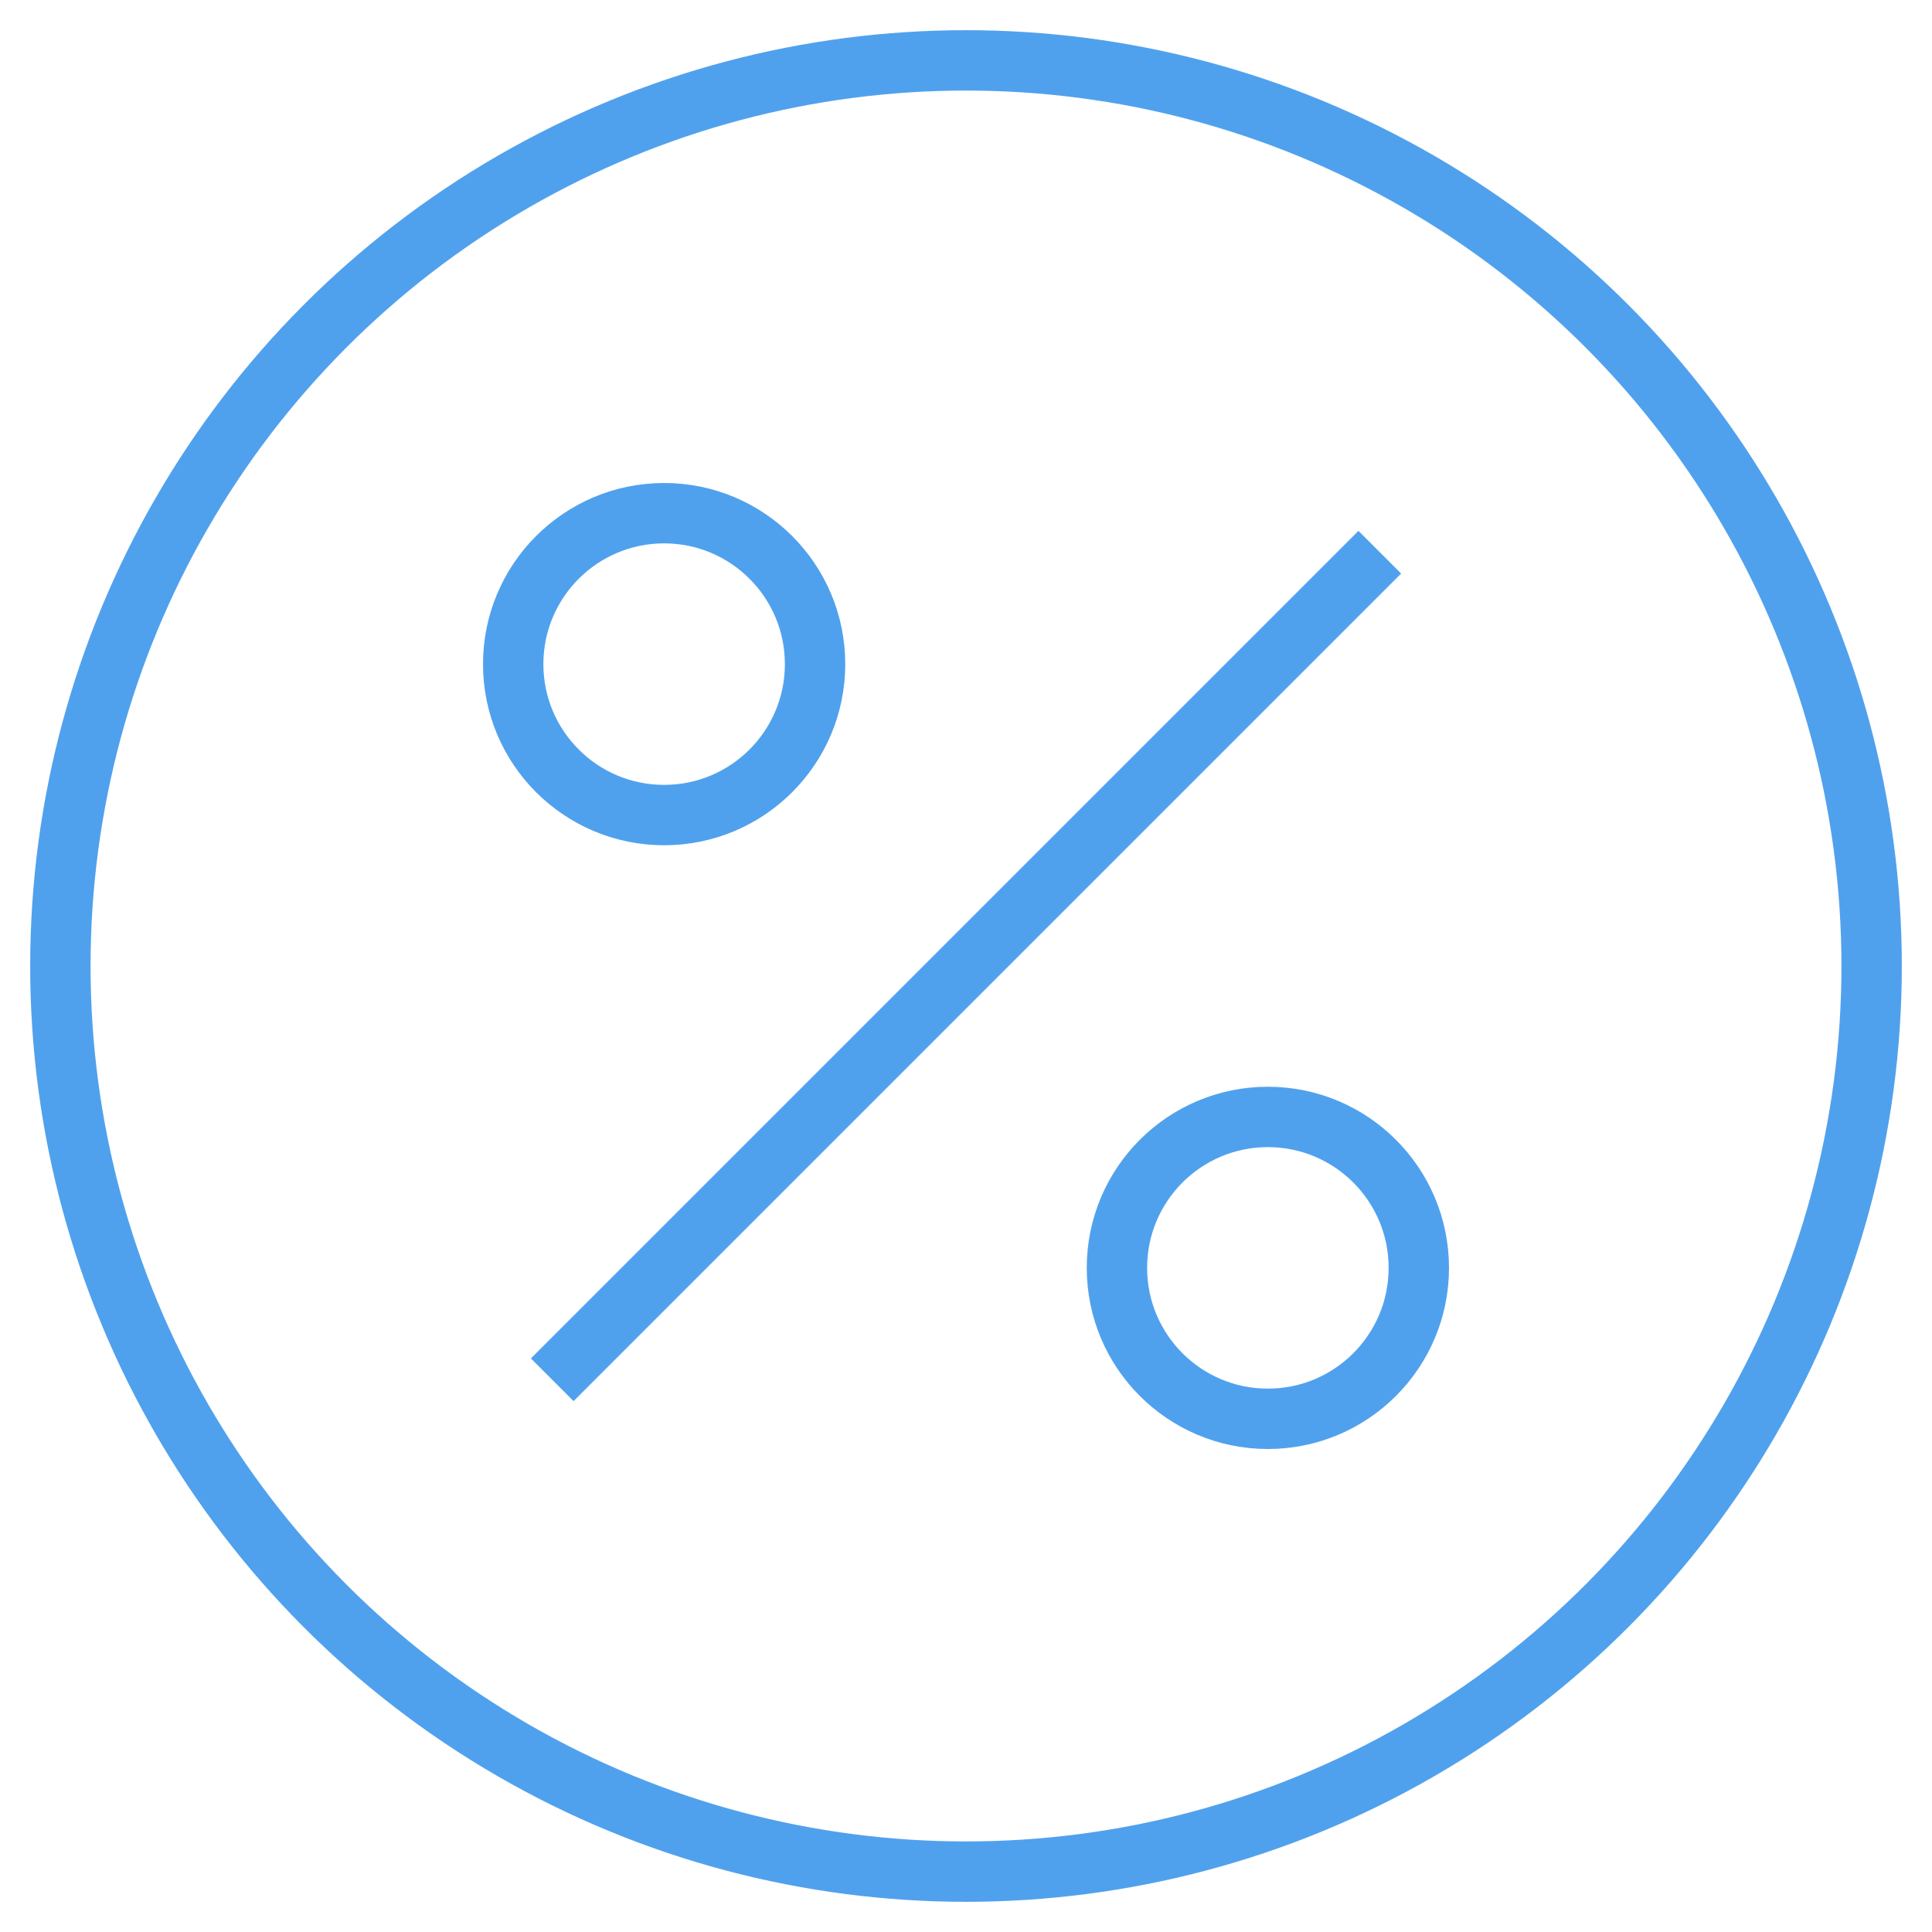 <svg xmlns="http://www.w3.org/2000/svg" height="64" width="64" viewBox="0 0 64 64"><title>percentage 38</title><g stroke-linecap="square" stroke-miterlimit="10" fill="#50A1ED" stroke-linejoin="miter" class="nc-icon-wrapper"><circle fill="none" stroke="#50A1ED" stroke-width="2" cx="32" cy="32" r="30"></circle> <circle data-color="color-2" fill="none" stroke="#50A1ED" stroke-width="2" cx="22" cy="22" r="5"></circle> <circle data-color="color-2" fill="none" stroke="#50A1ED" stroke-width="2" cx="42" cy="42" r="5"></circle> <line data-color="color-2" fill="none" stroke="#50A1ED" stroke-width="2" x1="19" y1="45" x2="45" y2="19"></line></g></svg>